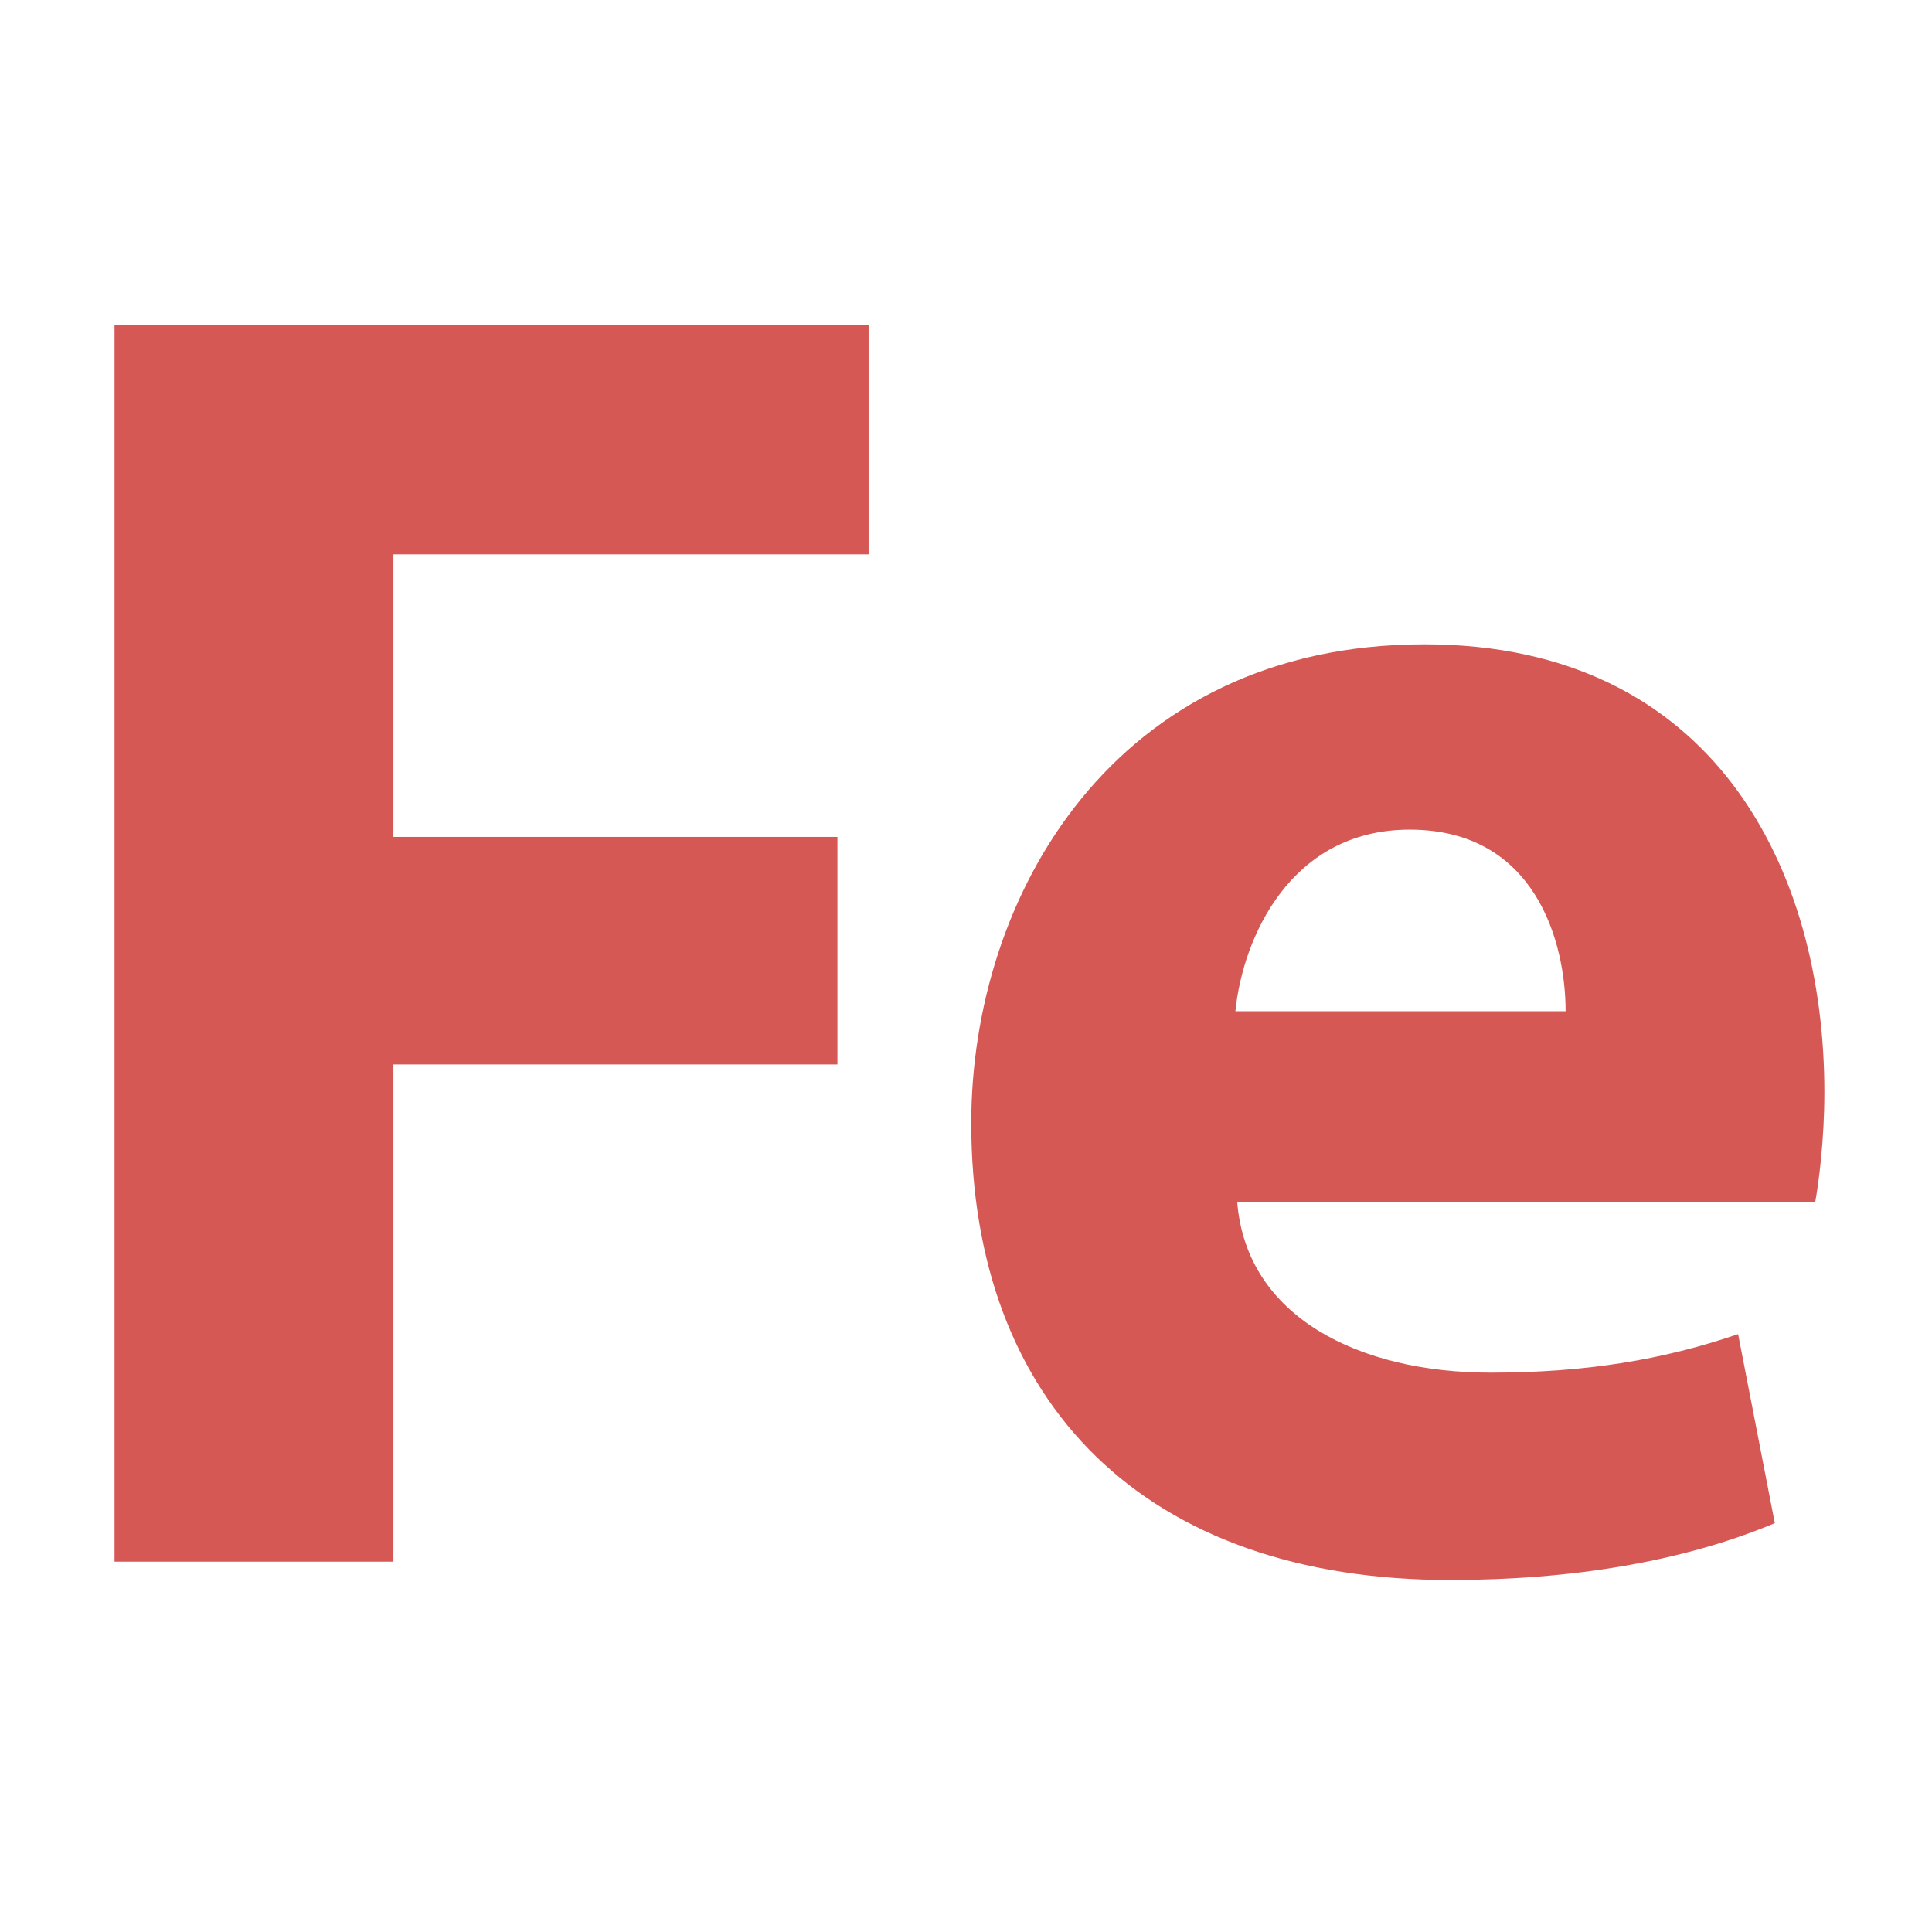 <?xml version="1.0" encoding="UTF-8"?>
<svg id="Layer_1" data-name="Layer 1" xmlns="http://www.w3.org/2000/svg" viewBox="0 0 700 700">
  <defs>
    <style>
      .cls-1 {
        fill: #d55854;
      }
    </style>
  </defs>
  <path class="cls-1" d="M41.5,117.77H314.71v83.08H142.54v102.38h160.87v82.44H142.54v180.14H41.5V117.77h0Z"/>
  <path class="cls-1" d="M448.27,435.53c3.32,41.87,44.53,61.81,91.73,61.81,34.58,0,62.49-4.65,89.75-13.96l13.3,68.48c-33.24,13.96-73.79,20.6-117.66,20.6-110.35,0-173.49-63.8-173.49-165.52,0-82.42,51.84-173.49,164.2-173.49,105.03,0,144.91,81.76,144.91,162.19,0,17.28-2,32.58-3.32,39.89h-209.39l-.02-.02Zm118.98-69.14c0-24.59-10.63-65.8-56.51-65.8-43.21,0-60.47,39.23-63.14,65.8h119.64Z"/>
</svg>